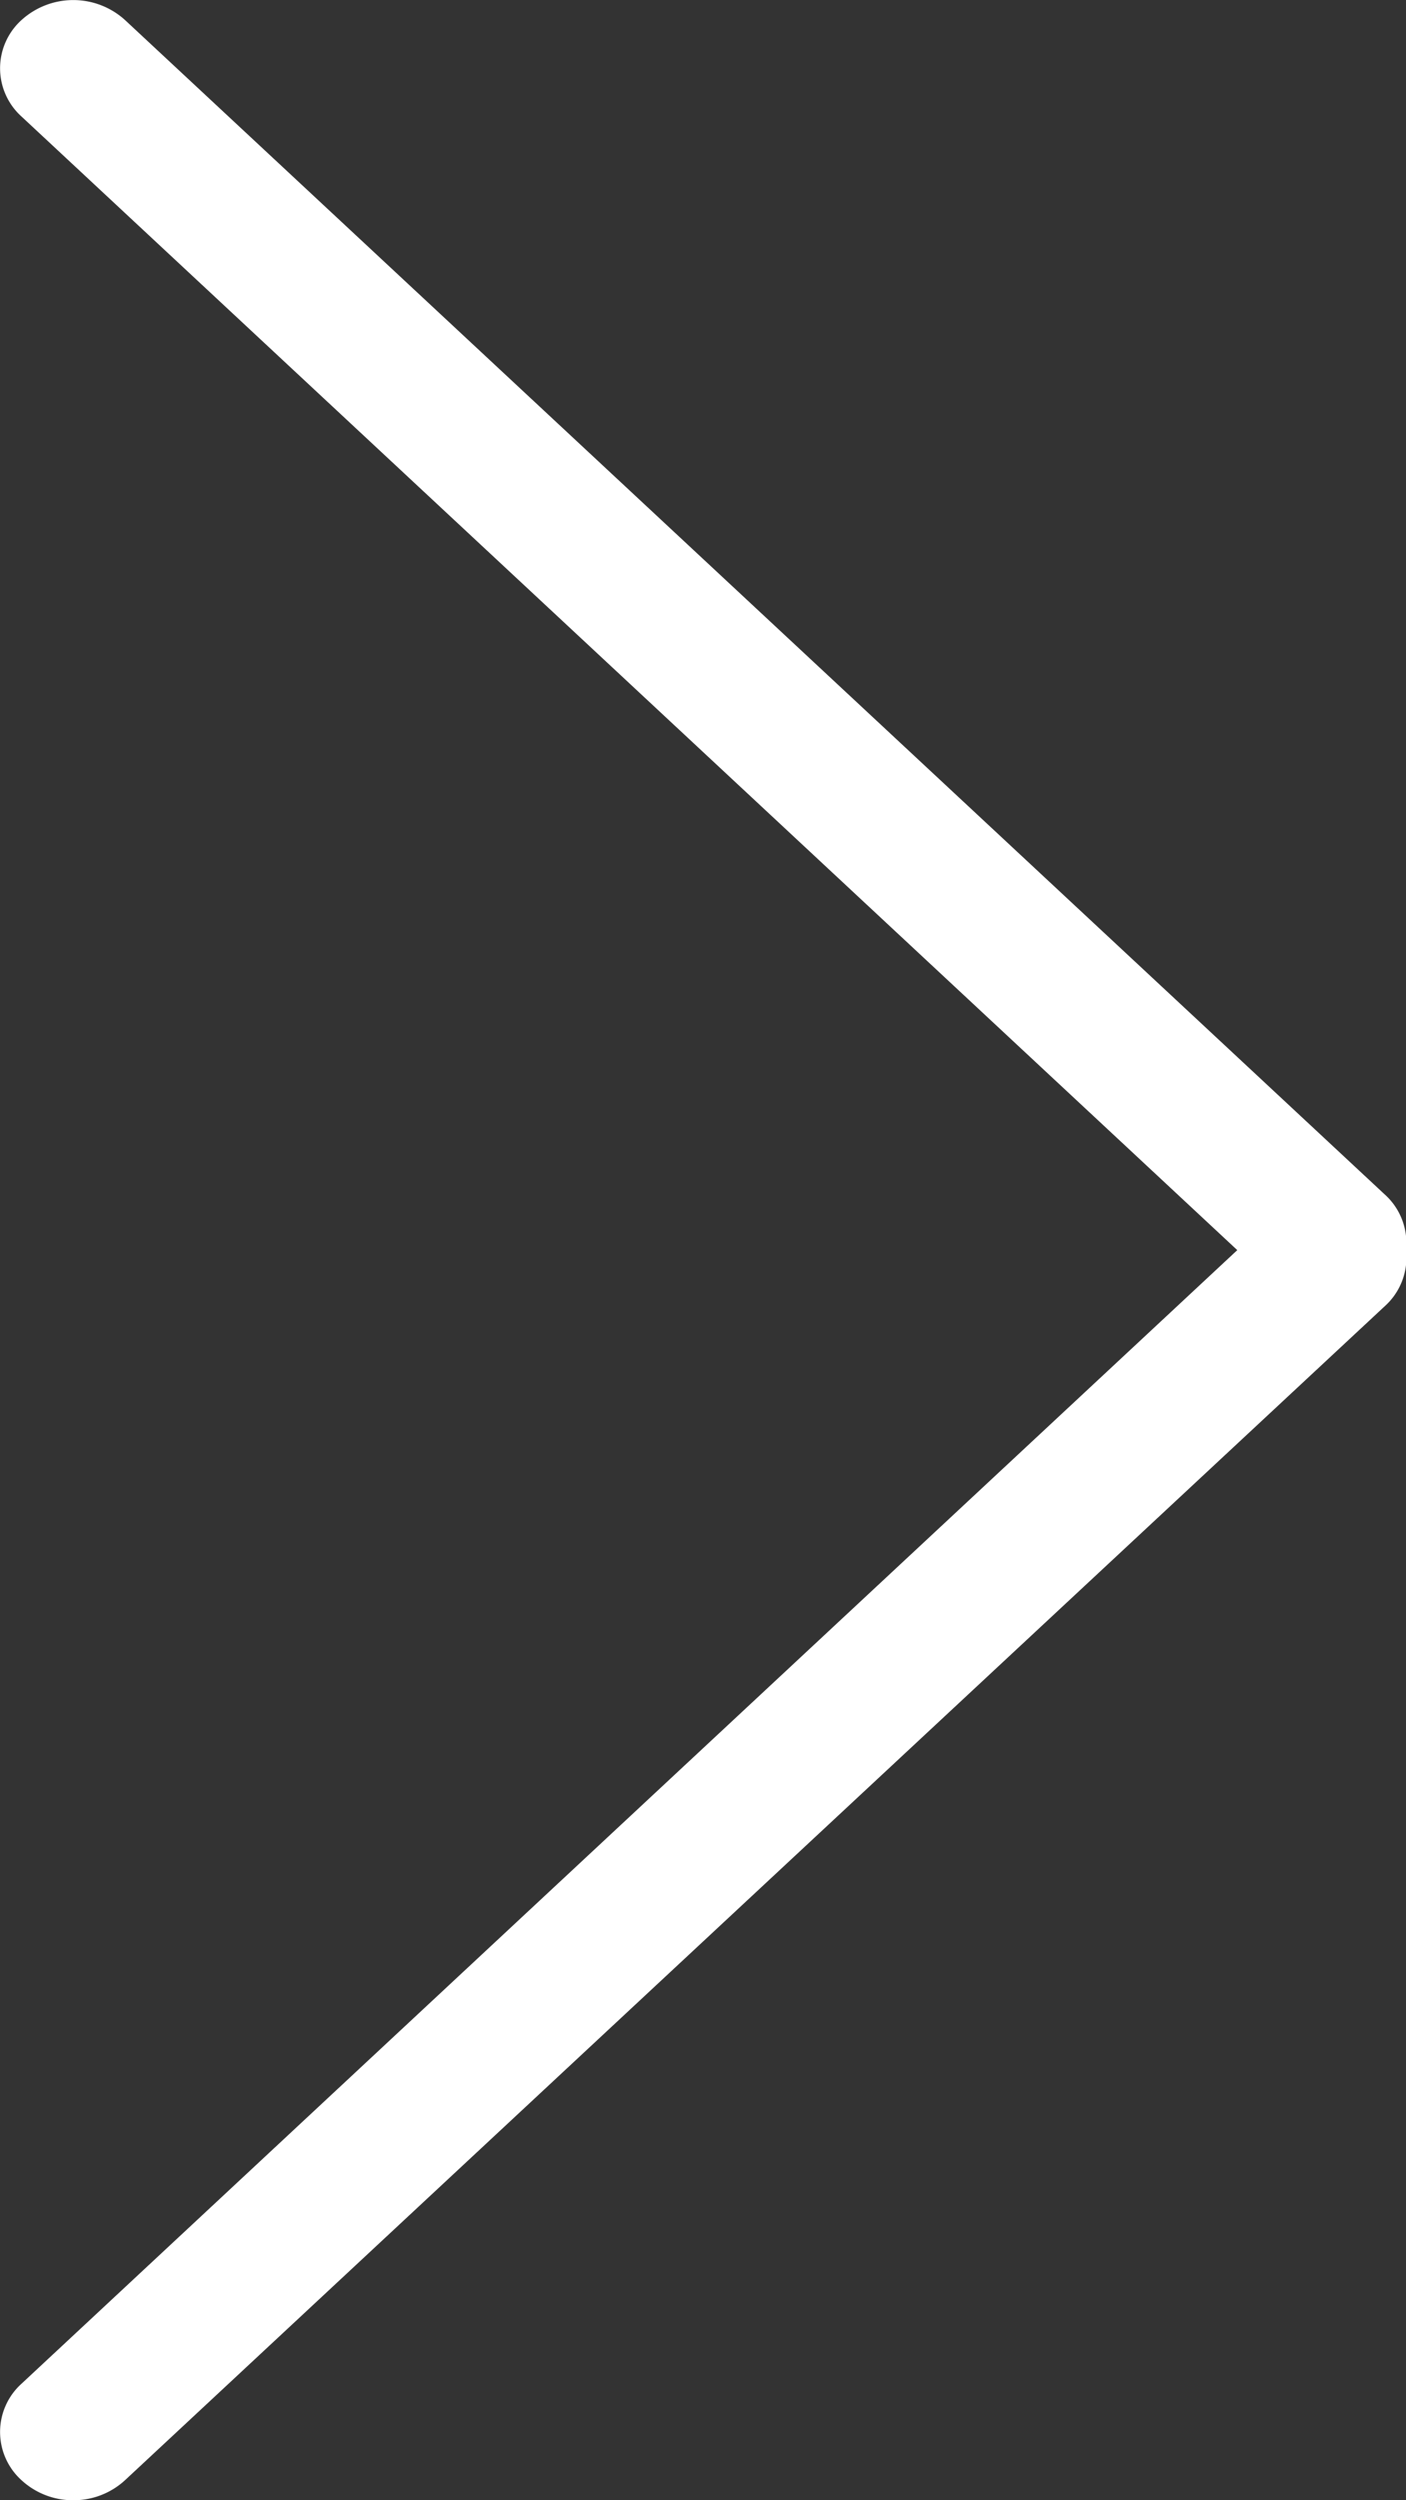 <svg xmlns="http://www.w3.org/2000/svg" width="9" height="16" viewBox="0 0 9 16">
  <rect x="0" y="0" width="9" height="16" fill="#333333" stroke="none"/>
  <path id="모서리가_둥근_직사각형_3_복사" data-name="모서리가 둥근 직사각형 3 복사" d="M.138,15.872a.416.416,0,0,1,0-.618L7.92,8,.138.746a.416.416,0,0,1,0-.618A.493.493,0,0,1,.8.128L8.862,7.642A.418.418,0,0,1,9,8a.418.418,0,0,1-.135.358L.8,15.872A.487.487,0,0,1,.469,16,.485.485,0,0,1,.138,15.872Z" fill="#fff"/>
</svg>
